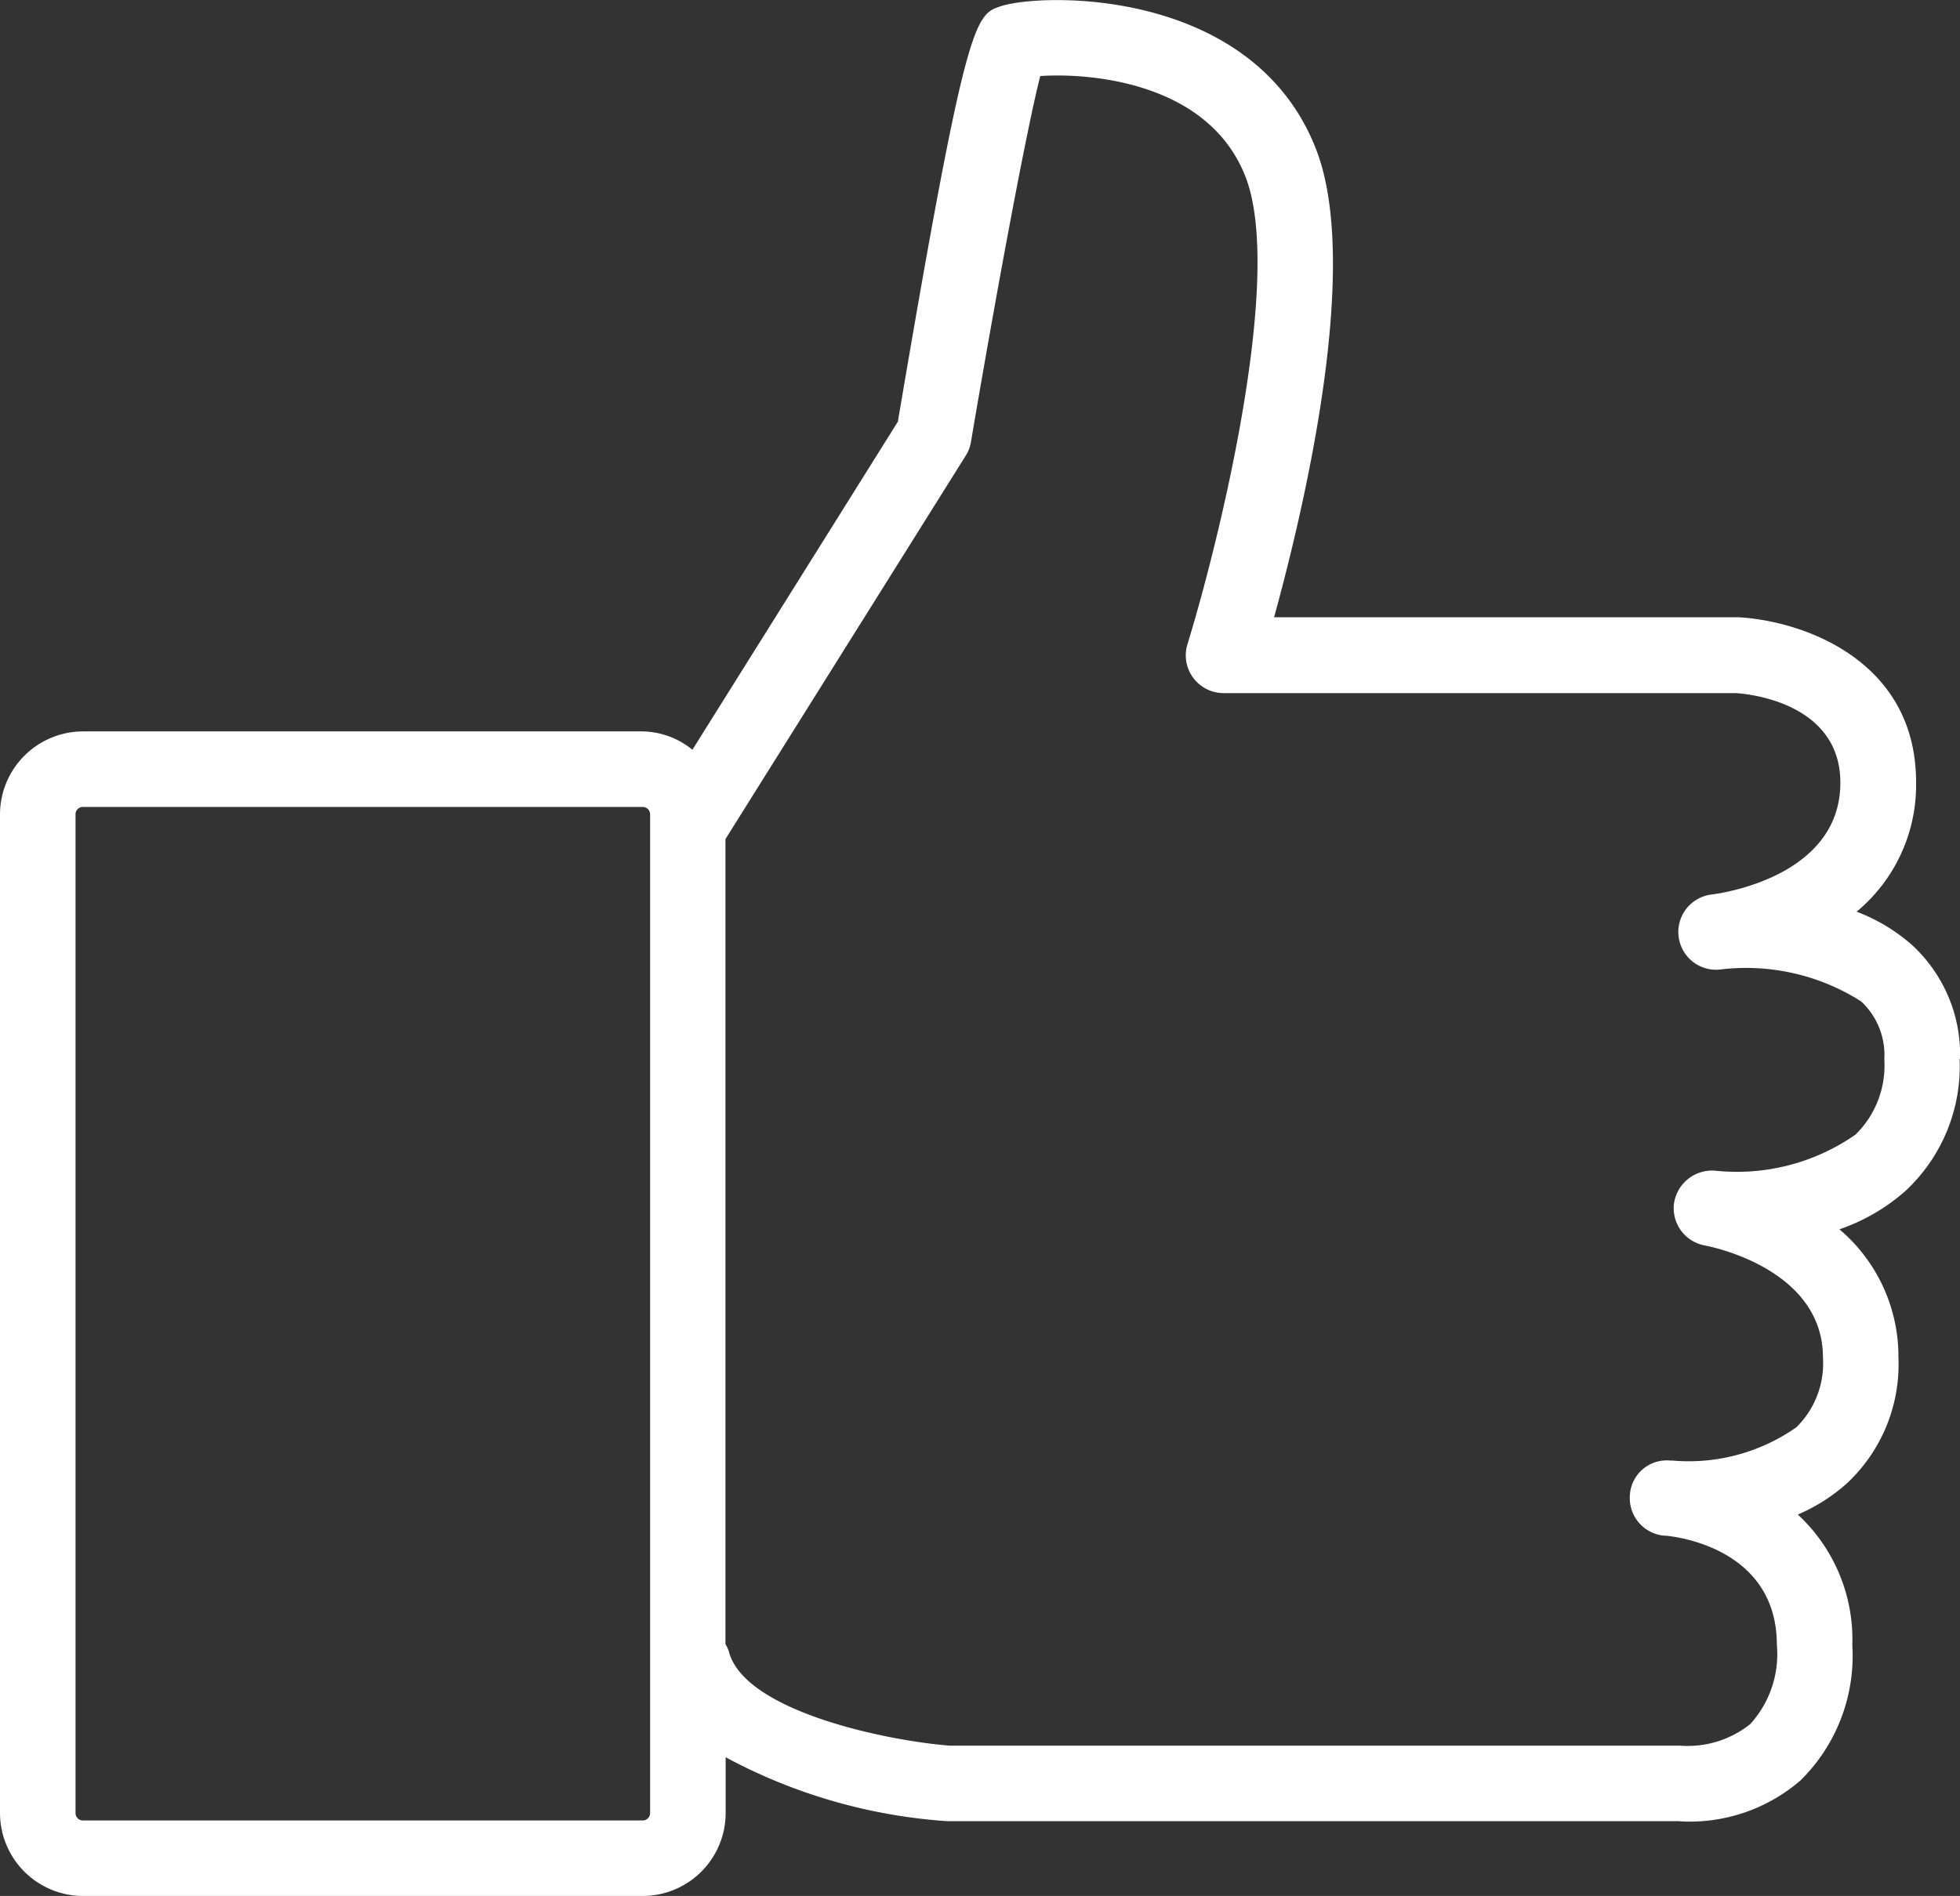 <?xml version="1.0" encoding="UTF-8"?>
<svg xmlns="http://www.w3.org/2000/svg" xmlns:xlink="http://www.w3.org/1999/xlink" width="39.859" height="38.567" viewBox="0 0 39.859 38.567">
  <rect x="0" y="0" width="39.859" height="38.567" fill="#333333" stroke="none"/>
  <defs>
    <clipPath id="clip-path">
      <rect id="Rectangle_456" data-name="Rectangle 456" width="39.859" height="38.567" fill="none"></rect>
    </clipPath>
  </defs>
  <g id="Group_101" data-name="Group 101" transform="translate(0 0)">
    <g id="Group_100" data-name="Group 100" transform="translate(0 0)" clip-path="url(#clip-path)">
      <path id="Path_115" data-name="Path 115" d="M39.86,21.541a3.028,3.028,0,0,0-.982-2.324,3.672,3.672,0,0,0-1.121-.673,3.347,3.347,0,0,0,1.209-2.632c0-2.507-2.343-3.292-3.621-3.357H25.91c.6-2.177,1.78-7.13.856-9.515C25.486-.263,21.184-.149,20.35.126c-.521.175-.7.235-2.091,8.451L14.081,15.25a1.646,1.646,0,0,0-1.011-.373H1.688A1.691,1.691,0,0,0,0,16.565V36.878a1.691,1.691,0,0,0,1.688,1.688H13.07a1.689,1.689,0,0,0,1.687-1.688V35.744a11.058,11.058,0,0,0,4.5,1.3l14.851,0c.029,0,.108.009.221.009a3.443,3.443,0,0,0,2.289-.84,3.556,3.556,0,0,0,1.051-2.748,3.462,3.462,0,0,0-1.108-2.658,3.629,3.629,0,0,0,1-.636,3.31,3.31,0,0,0,1.046-2.558,3.39,3.39,0,0,0-1.2-2.608,3.956,3.956,0,0,0,1.344-.782,3.463,3.463,0,0,0,1.1-2.684M13.221,36.878a.151.151,0,0,1-.151.152H1.688a.15.15,0,0,1-.152-.152V16.565a.15.15,0,0,1,.152-.152H13.07a.151.151,0,0,1,.151.152ZM37.726,23.084a4.216,4.216,0,0,1-2.851.728.783.783,0,0,0-.831.659.77.77,0,0,0,.622.862c.1.018,2.406.464,2.406,2.281a1.819,1.819,0,0,1-.542,1.419,3.813,3.813,0,0,1-2.521.676l-.043,0a.75.75,0,0,0-.82.7.768.768,0,0,0,.694.828l.028,0c.21.018,2.267.25,2.267,2.226a2.114,2.114,0,0,1-.542,1.607,2.039,2.039,0,0,1-1.415.439l-14.857,0c-1.338-.106-4.2-.713-4.5-1.923a.762.762,0,0,0-.068-.143V17.067l4.887-7.8a.761.761,0,0,0,.106-.281c.512-3.022,1.131-6.358,1.409-7.44.942-.065,3.415.091,4.175,2.052.8,2.065-.581,7.558-1.18,9.5a.769.769,0,0,0,.734,1l10.414,0c.217.012,2.128.177,2.128,1.822,0,1.948-2.516,2.263-2.622,2.275a.768.768,0,0,0,.164,1.527,4.357,4.357,0,0,1,2.882.648,1.49,1.49,0,0,1,.47,1.178,1.965,1.965,0,0,1-.6,1.544" transform="translate(0 0.001)" fill="#fff"></path>
    </g>
  </g>
</svg>
